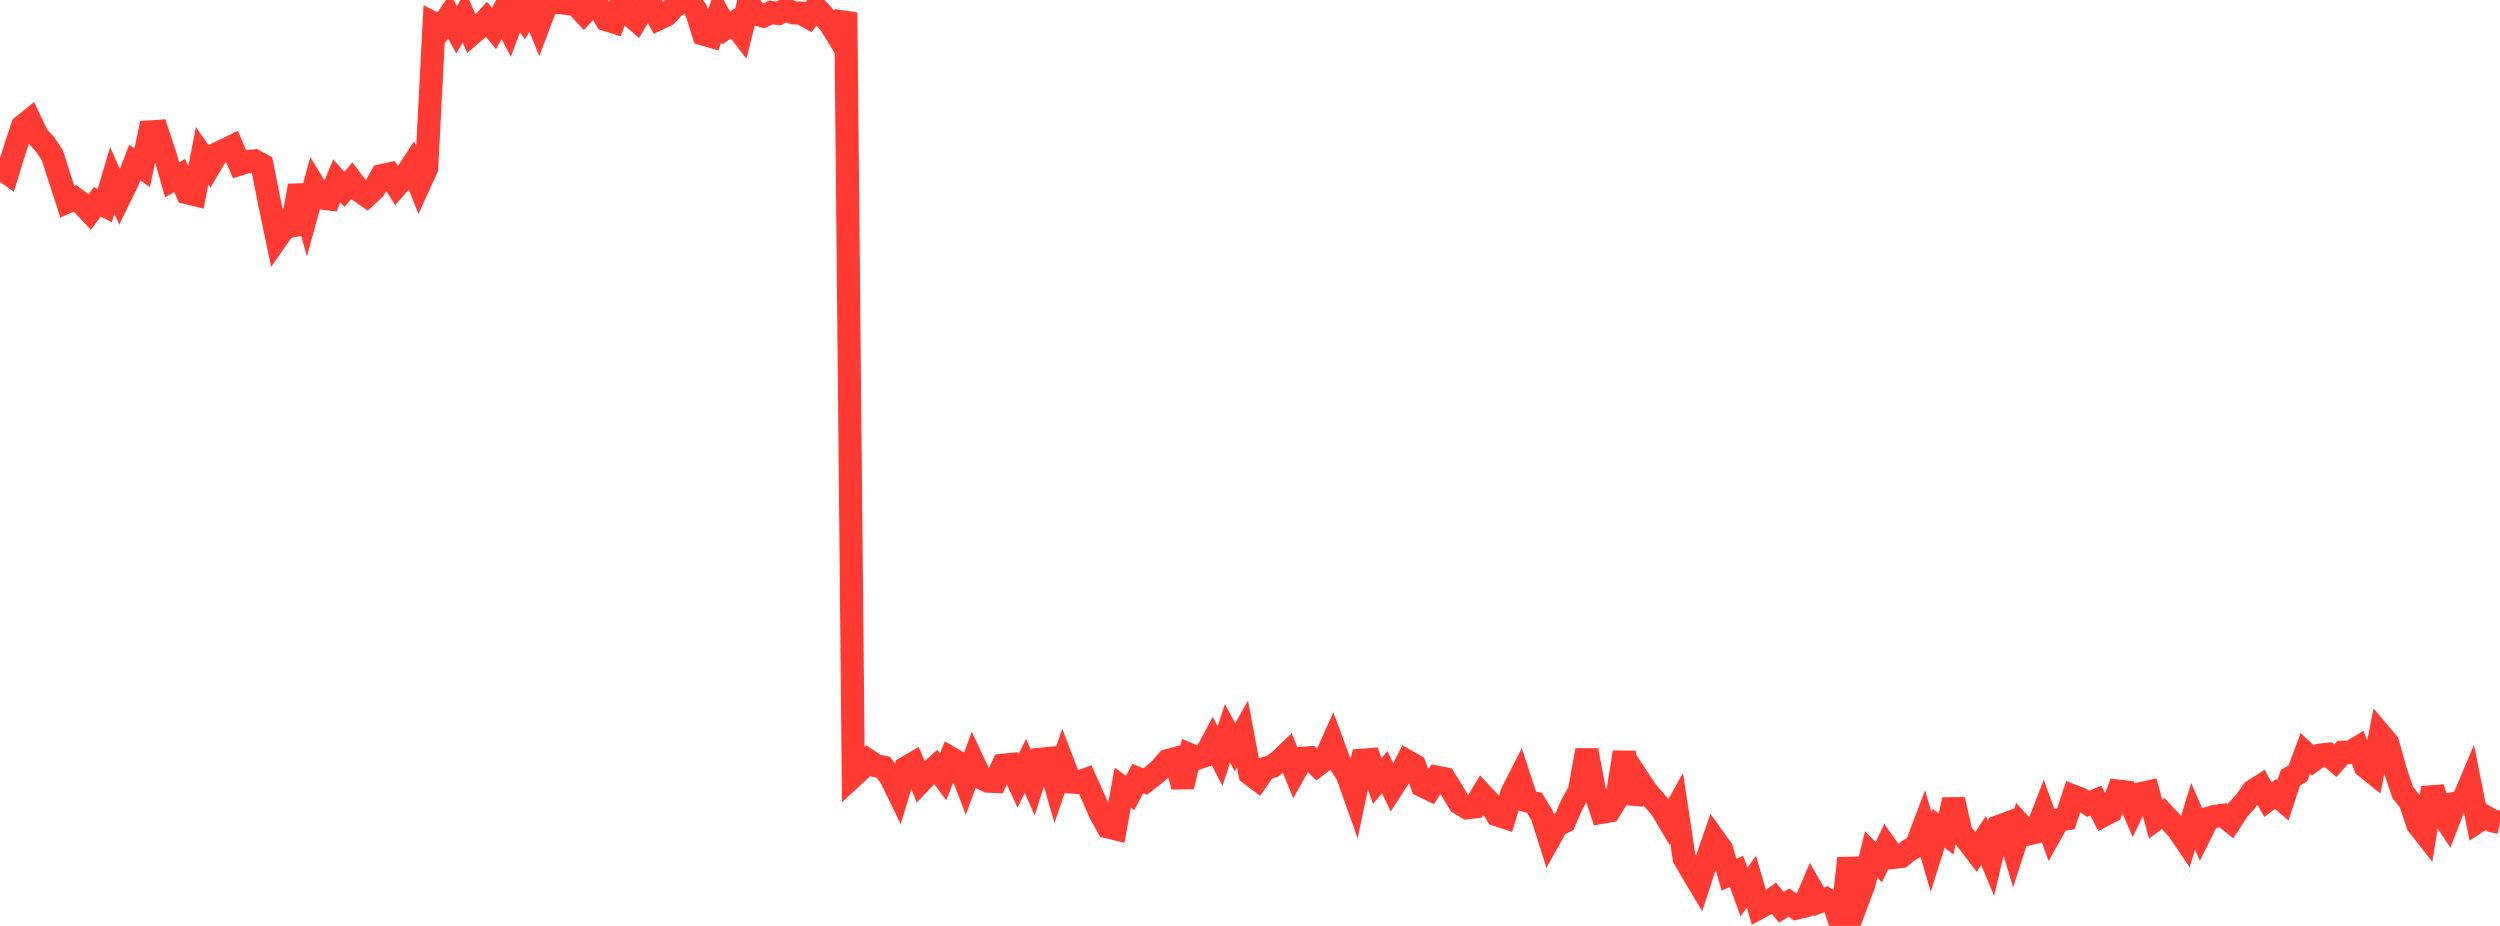 <?xml version="1.0" standalone="no"?>
<!DOCTYPE svg PUBLIC "-//W3C//DTD SVG 1.1//EN" "http://www.w3.org/Graphics/SVG/1.1/DTD/svg11.dtd">

<svg width="135" height="50" viewBox="0 0 135 50" preserveAspectRatio="none" 
  xmlns="http://www.w3.org/2000/svg"
  xmlns:xlink="http://www.w3.org/1999/xlink">


<polyline points="0.0, 9.069 0.404, 9.351 0.808, 8.038 1.213, 6.82 1.617, 6.493 2.021, 7.348 2.425, 7.79 2.829, 8.387 3.234, 9.656 3.638, 10.896 4.042, 10.716 4.446, 11.011 4.85, 11.439 5.254, 10.894 5.659, 11.104 6.063, 9.746 6.467, 10.657 6.871, 9.832 7.275, 8.78 7.68, 9.057 8.084, 7.125 8.488, 7.097 8.892, 8.308 9.296, 9.714 9.701, 9.477 10.105, 10.405 10.509, 10.505 10.913, 8.418 11.317, 8.987 11.722, 8.304 12.126, 8.106 12.53, 7.912 12.934, 8.86 13.338, 8.735 13.743, 8.684 14.147, 8.903 14.551, 10.934 14.955, 12.871 15.359, 12.292 15.763, 12.206 16.168, 10.038 16.572, 11.499 16.976, 10.036 17.38, 10.693 17.784, 10.743 18.189, 9.768 18.593, 10.226 18.997, 9.761 19.401, 10.294 19.805, 10.575 20.21, 10.198 20.614, 9.486 21.018, 9.398 21.422, 10.04 21.826, 9.582 22.231, 8.966 22.635, 9.969 23.039, 9.086 23.443, 1.273 23.847, 1.476 24.251, 0.863 24.656, 1.611 25.06, 0.913 25.464, 1.834 25.868, 1.486 26.272, 1.046 26.677, 1.539 27.081, 0.784 27.485, 1.542 27.889, 0.452 28.293, 0.995 28.698, 0.315 29.102, 1.316 29.506, 0.242 29.91, 0.132 30.314, 0.148 30.719, 0.195 31.123, 0.263 31.527, 0.704 31.931, 0.265 32.335, 0.391 32.74, 1.062 33.144, 1.189 33.548, 0.123 33.952, 0.734 34.356, 1.088 34.76, 0.41 35.165, 0.265 35.569, 1.011 35.973, 0.817 36.377, 0.388 36.781, 0.118 37.186, 0.0 37.59, 0.559 37.994, 1.843 38.398, 1.961 38.802, 0.793 39.207, 1.509 39.611, 1.246 40.015, 1.769 40.419, 0.165 40.823, 0.749 41.228, 0.866 41.632, 0.675 42.036, 0.727 42.44, 0.521 42.844, 0.693 43.249, 0.708 43.653, 0.93 44.057, 0.409 44.461, 0.848 44.865, 1.336 45.269, 1.994 45.674, 0.675 46.078, 41.91 46.482, 41.537 46.886, 41.07 47.29, 41.348 47.695, 41.425 48.099, 41.966 48.503, 42.799 48.907, 41.469 49.311, 41.233 49.716, 42.21 50.12, 41.781 50.524, 41.412 50.928, 41.948 51.332, 40.936 51.737, 41.174 52.141, 42.224 52.545, 41.129 52.949, 41.99 53.353, 42.18 53.757, 42.199 54.162, 41.324 54.566, 41.283 54.97, 42.166 55.374, 41.363 55.778, 42.275 56.183, 41.001 56.587, 40.962 56.991, 42.36 57.395, 41.179 57.799, 42.227 58.204, 42.251 58.608, 42.107 59.012, 43.002 59.416, 43.925 59.82, 44.651 60.225, 44.75 60.629, 42.534 61.033, 42.823 61.437, 42.04 61.841, 42.204 62.246, 41.89 62.65, 41.544 63.054, 41.077 63.458, 40.966 63.862, 42.477 64.266, 40.764 64.671, 40.938 65.075, 40.803 65.479, 40.051 65.883, 40.834 66.287, 39.599 66.692, 40.353 67.096, 39.631 67.5, 41.779 67.904, 42.088 68.308, 41.501 68.713, 41.378 69.117, 41.07 69.521, 40.68 69.925, 41.67 70.329, 40.949 70.734, 40.922 71.138, 41.322 71.542, 41.019 71.946, 40.114 72.35, 41.204 72.754, 41.834 73.159, 42.972 73.563, 41.053 73.967, 41.021 74.371, 42.176 74.775, 41.699 75.18, 42.543 75.584, 41.914 75.988, 41.11 76.392, 41.337 76.796, 42.423 77.201, 42.62 77.605, 41.972 78.009, 42.053 78.413, 42.706 78.817, 43.378 79.222, 43.62 79.626, 43.572 80.03, 42.9 80.434, 43.333 80.838, 43.998 81.243, 44.13 81.647, 42.807 82.051, 42.019 82.455, 43.245 82.859, 43.357 83.263, 44.015 83.668, 45.296 84.072, 44.571 84.476, 44.37 84.88, 43.451 85.284, 42.732 85.689, 40.514 86.093, 42.647 86.497, 43.864 86.901, 43.794 87.305, 43.133 87.71, 40.623 88.114, 43.368 88.518, 42.136 88.922, 42.748 89.326, 43.208 89.731, 43.686 90.135, 44.368 90.539, 43.64 90.943, 46.327 91.347, 47.032 91.751, 47.708 92.156, 46.46 92.56, 45.29 92.964, 45.852 93.368, 47.233 93.772, 47.055 94.177, 48.169 94.581, 47.614 94.985, 49.018 95.389, 48.799 95.793, 48.509 96.198, 48.997 96.602, 48.733 97.006, 49.035 97.41, 48.939 97.814, 47.994 98.219, 48.703 98.623, 48.548 99.027, 48.802 99.431, 50.0 99.835, 46.347 100.24, 48.841 100.644, 47.773 101.048, 46.137 101.452, 46.56 101.856, 45.719 102.26, 46.296 102.665, 46.249 103.069, 45.922 103.473, 45.697 103.877, 44.633 104.281, 46.009 104.686, 44.718 105.09, 45.038 105.494, 43.181 105.898, 44.973 106.302, 45.469 106.707, 46.001 107.111, 45.389 107.515, 46.359 107.919, 44.637 108.323, 44.486 108.728, 45.825 109.132, 44.578 109.536, 45.03 109.94, 44.932 110.344, 43.885 110.749, 45.002 111.153, 44.282 111.557, 44.221 111.961, 42.994 112.365, 43.149 112.769, 43.409 113.174, 43.233 113.578, 44.032 113.982, 43.821 114.386, 42.72 114.79, 42.768 115.195, 43.702 115.599, 42.858 116.003, 42.77 116.407, 44.236 116.811, 43.933 117.216, 44.365 117.62, 44.804 118.024, 45.401 118.428, 44.079 118.832, 45.006 119.237, 44.194 119.641, 44.079 120.045, 44.026 120.449, 44.351 120.853, 43.721 121.257, 43.281 121.662, 42.708 122.066, 42.452 122.47, 43.183 122.874, 42.876 123.278, 43.225 123.683, 41.997 124.087, 41.762 124.491, 40.685 124.895, 41.069 125.299, 40.775 125.704, 40.728 126.108, 41.082 126.512, 40.625 126.916, 40.626 127.32, 40.38 127.725, 41.391 128.129, 41.715 128.533, 39.652 128.937, 40.13 129.341, 41.576 129.746, 42.789 130.15, 43.298 130.554, 44.512 130.958, 45.03 131.362, 42.54 131.766, 43.827 132.171, 44.43 132.575, 43.38 132.979, 43.293 133.383, 42.334 133.787, 44.363 134.192, 44.094 134.596, 44.328 135.0, 44.41" fill="none" stroke="#ff3a33" stroke-width="1.25"/>

</svg>